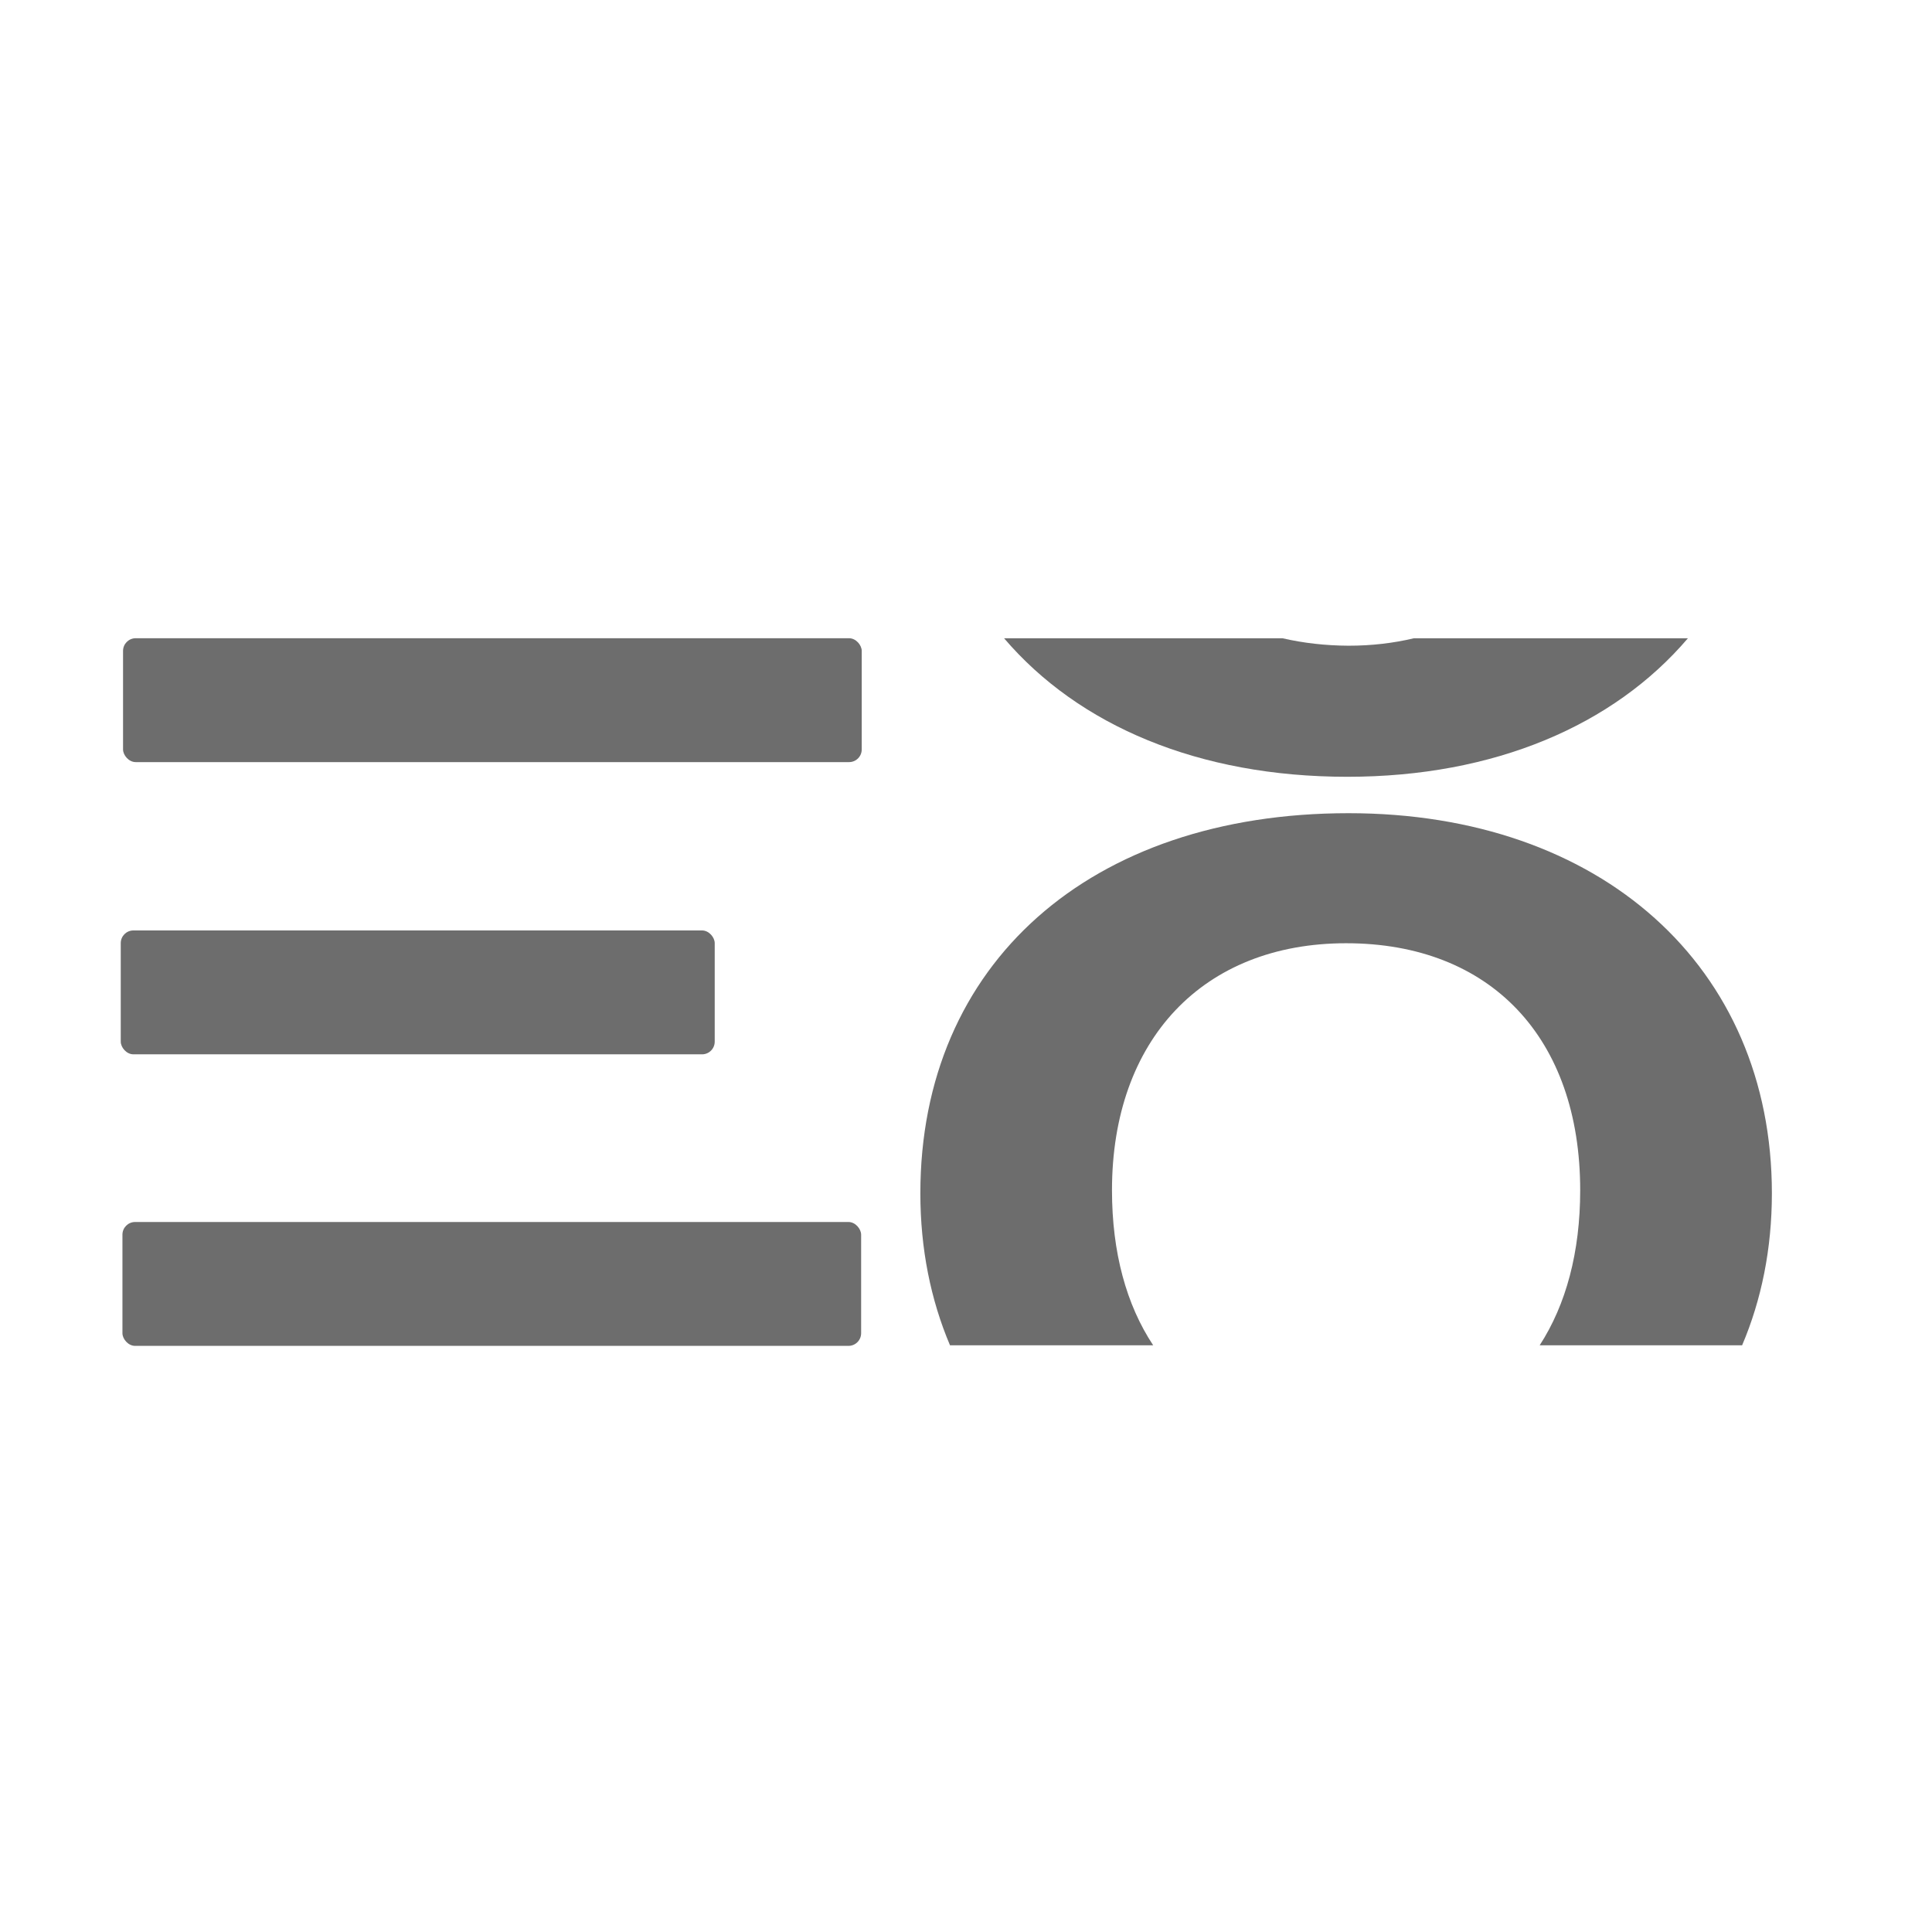 <?xml version="1.0" encoding="UTF-8"?> <svg xmlns="http://www.w3.org/2000/svg" width="32" height="32" viewBox="0 0 32 32" fill="none"><rect x="2.038" y="10.571" width="12.235" height="2.052" rx="0.21" fill="#6D6D6D"></rect><rect x="2" y="15.411" width="9.838" height="2.052" rx="0.21" fill="#6D6D6D"></rect><rect x="2.028" y="20.24" width="12.235" height="2.052" rx="0.21" fill="#6D6D6D"></rect><path d="M27.957 10.572C26.727 12.015 24.752 12.866 22.316 12.866C19.852 12.866 17.865 12.018 16.631 10.572H21.244C21.583 10.65 21.947 10.693 22.336 10.695C22.721 10.695 23.082 10.652 23.417 10.572H27.957Z" fill="#6D6D6D"></path><path d="M22.336 13.469C26.515 13.469 29.348 16.011 29.348 19.765C29.348 20.684 29.175 21.53 28.855 22.282H25.502C25.938 21.61 26.173 20.74 26.173 19.714C26.173 17.189 24.687 15.623 22.296 15.623C19.925 15.623 18.418 17.223 18.418 19.714C18.418 20.746 18.657 21.613 19.1 22.282H15.735C15.416 21.53 15.244 20.685 15.244 19.765C15.244 15.961 18.057 13.469 22.336 13.469Z" fill="#6D6D6D"></path></svg> 